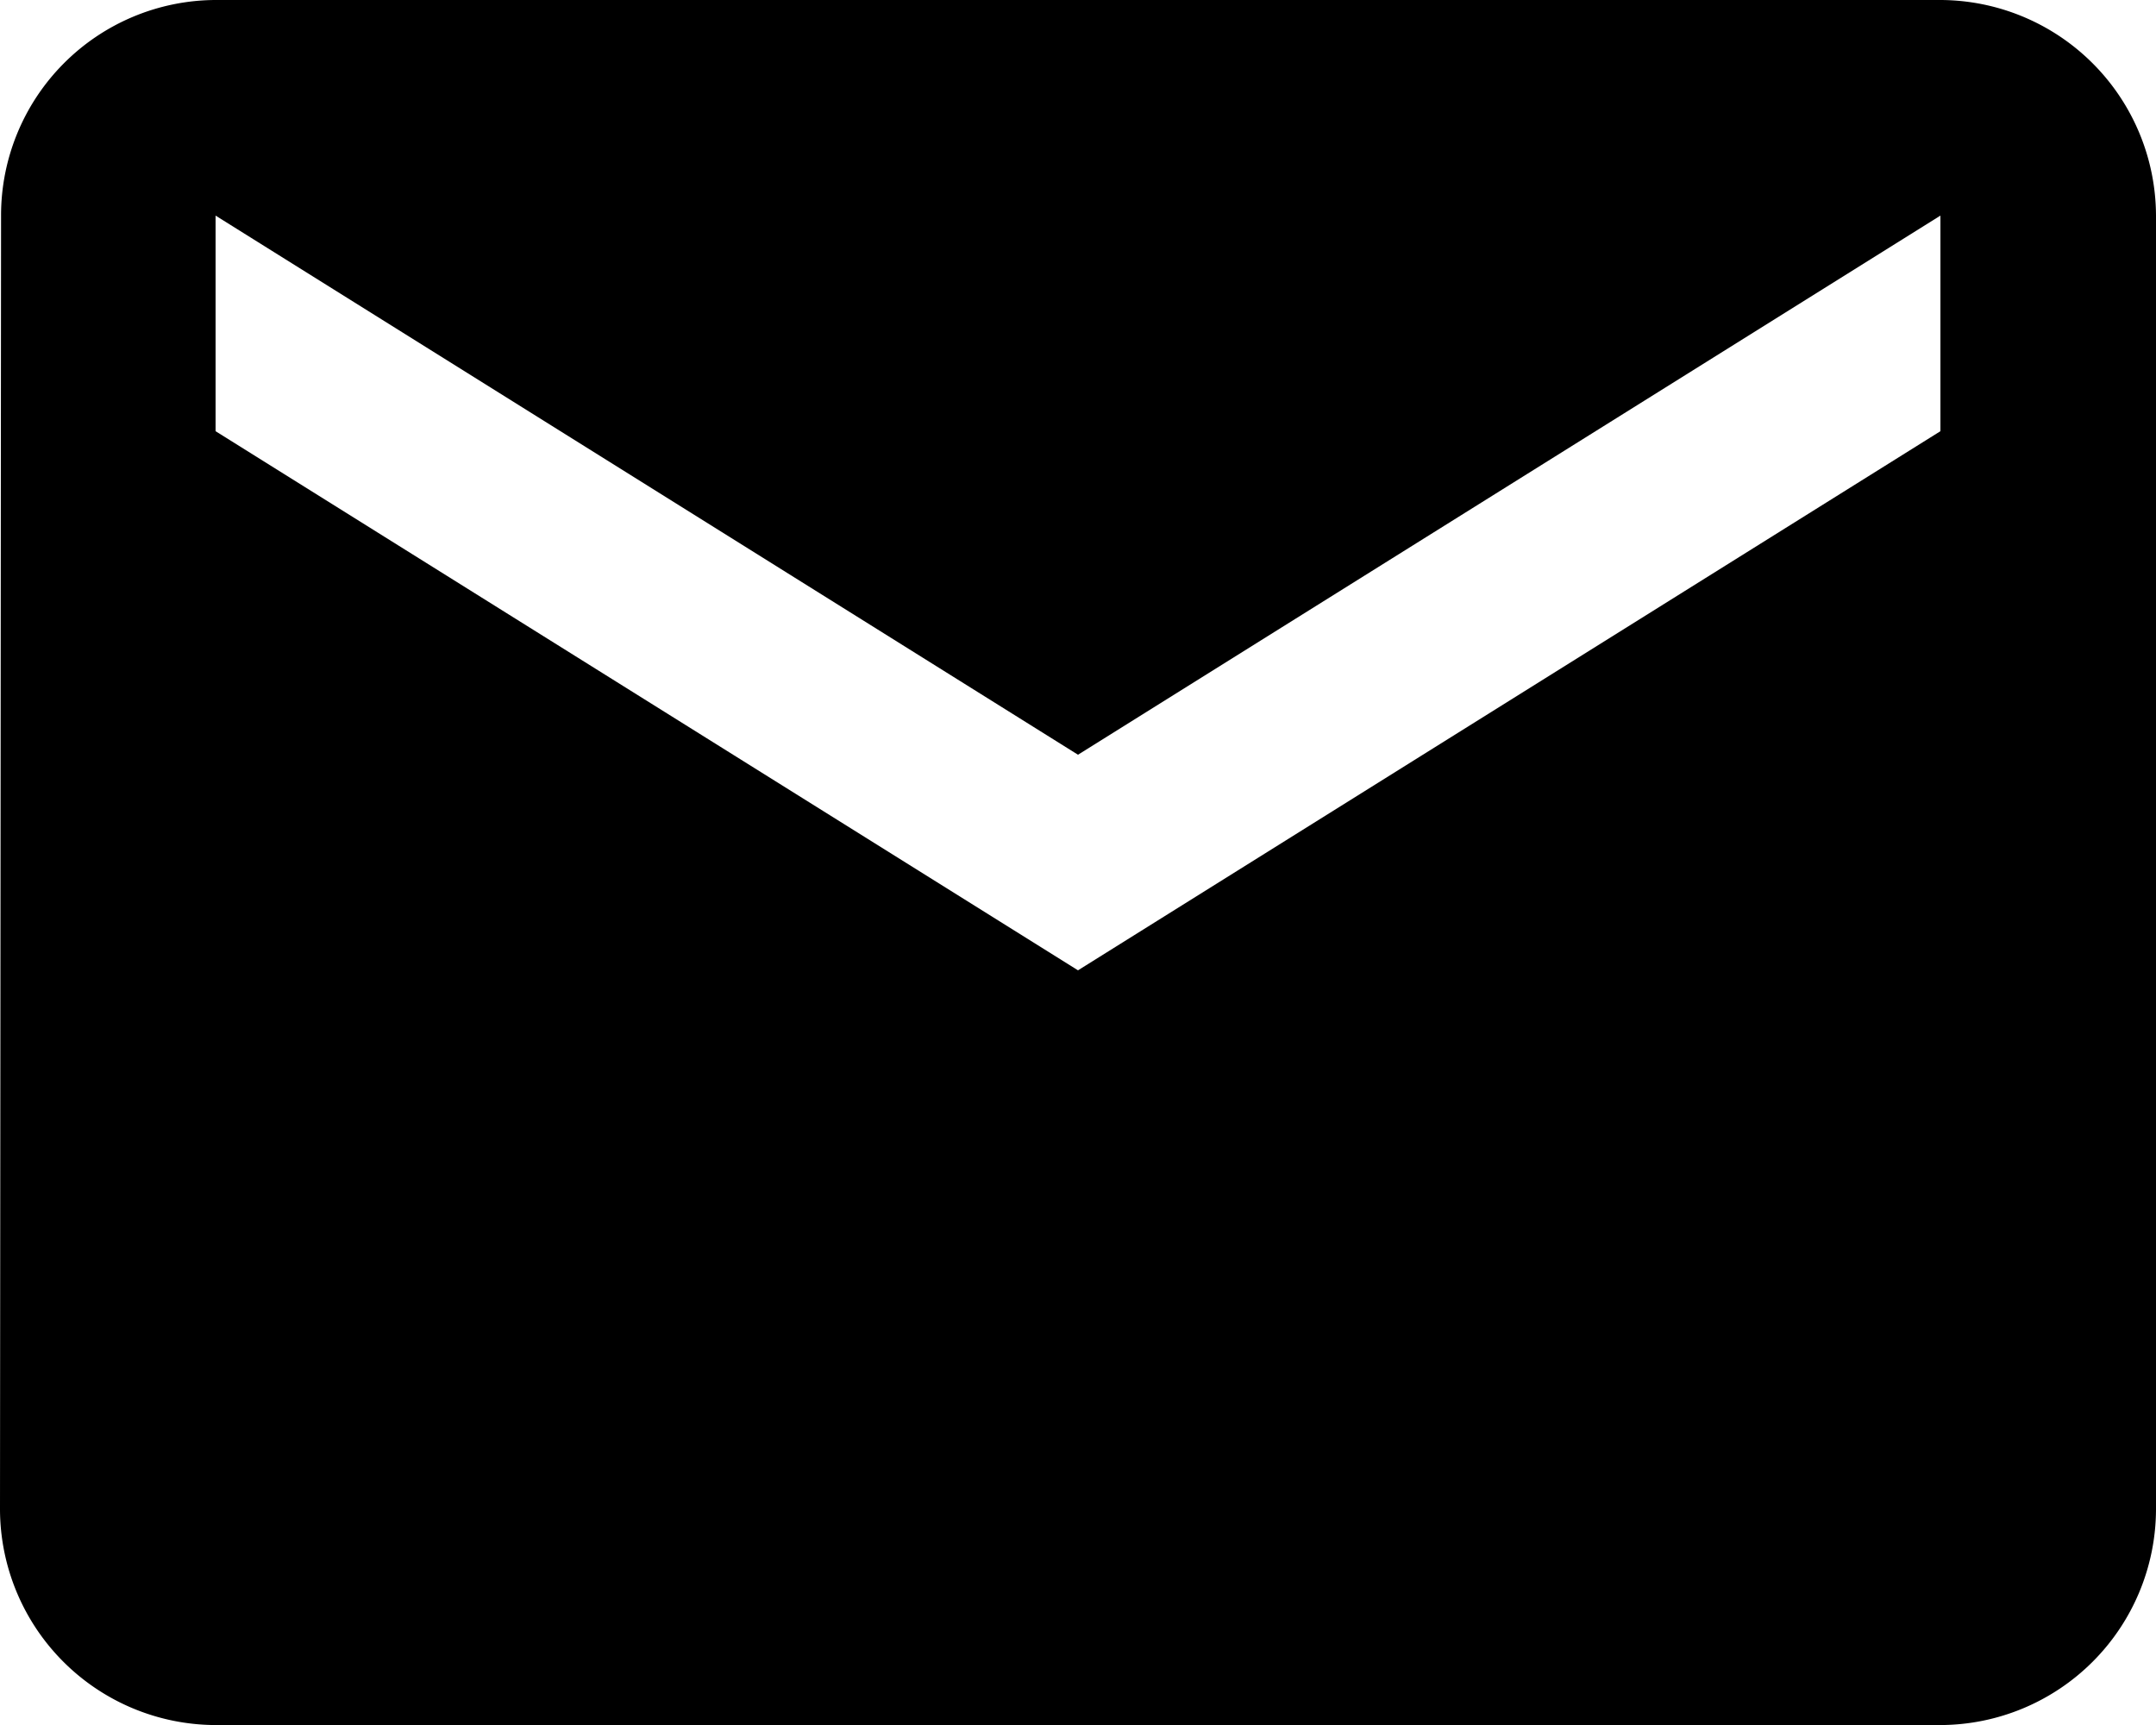 <svg xmlns="http://www.w3.org/2000/svg" width="16.322" height="13.058" viewBox="0 0 16.322 13.058">
  <path id="Icon_material-email" data-name="Icon material-email" d="M17.69,6H4.632A1.63,1.63,0,0,0,3.008,7.632L3,17.426a1.637,1.637,0,0,0,1.632,1.632H17.69a1.637,1.637,0,0,0,1.632-1.632V7.632A1.637,1.637,0,0,0,17.69,6Zm0,3.264-6.529,4.081L4.632,9.264V7.632l6.529,4.081L17.69,7.632Z" transform="translate(-3 -6)"/>
</svg>
